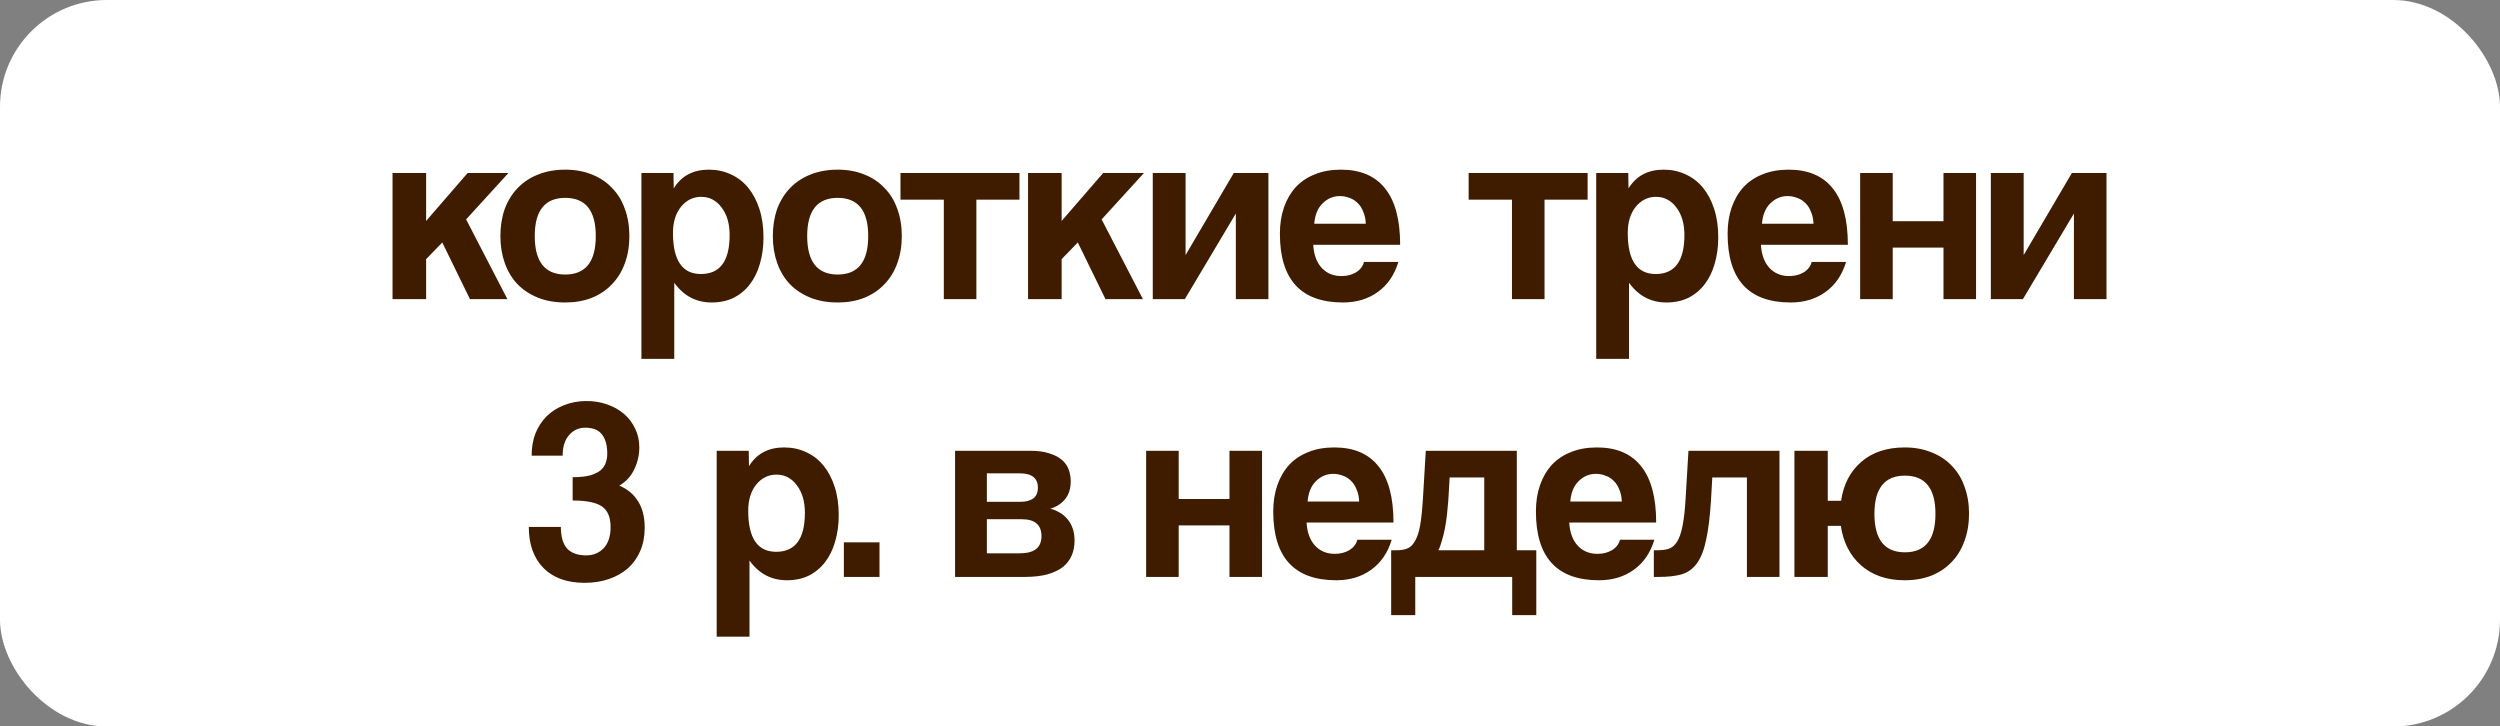 <?xml version="1.0" encoding="UTF-8"?> <svg xmlns="http://www.w3.org/2000/svg" width="234" height="68" viewBox="0 0 234 68" fill="none"><rect x="0" y="0" width="234" height="68" fill="#808080" stroke="none"/><rect width="234" height="68" rx="10" fill="white"></rect><path d="M43.989 28L41.397 22.696L39.885 24.256V28H36.741V16.192H39.885V20.68L43.773 16.192H47.589L43.629 20.536L47.493 28H43.989ZM52.909 25.696C54.813 25.696 55.765 24.496 55.765 22.096C55.765 19.712 54.813 18.52 52.909 18.52C51.005 18.52 50.053 19.712 50.053 22.096C50.053 24.496 51.005 25.696 52.909 25.696ZM52.909 28.312C51.949 28.312 51.093 28.16 50.341 27.856C49.589 27.552 48.949 27.128 48.421 26.584C47.909 26.04 47.517 25.384 47.245 24.616C46.973 23.848 46.837 23.008 46.837 22.096C46.837 21.168 46.973 20.32 47.245 19.552C47.533 18.784 47.941 18.128 48.469 17.584C48.997 17.04 49.629 16.624 50.365 16.336C51.117 16.032 51.965 15.88 52.909 15.88C53.837 15.88 54.669 16.032 55.405 16.336C56.141 16.624 56.765 17.04 57.277 17.584C57.805 18.112 58.205 18.76 58.477 19.528C58.765 20.296 58.909 21.152 58.909 22.096C58.909 23.04 58.765 23.896 58.477 24.664C58.205 25.416 57.805 26.064 57.277 26.608C56.765 27.152 56.133 27.576 55.381 27.88C54.645 28.168 53.821 28.312 52.909 28.312ZM65.606 25.648C67.398 25.648 68.294 24.432 68.294 22C68.294 20.944 68.046 20.088 67.55 19.432C67.054 18.76 66.414 18.424 65.63 18.424C64.878 18.424 64.246 18.736 63.734 19.36C63.238 19.984 62.99 20.8 62.99 21.808C62.99 24.368 63.862 25.648 65.606 25.648ZM60.038 33.592V16.192H63.038L63.062 17.632C63.782 16.464 64.878 15.88 66.35 15.88C67.086 15.88 67.766 16.024 68.39 16.312C69.03 16.6 69.574 17.016 70.022 17.56C70.47 18.104 70.822 18.768 71.078 19.552C71.334 20.336 71.462 21.224 71.462 22.216C71.462 23.112 71.35 23.936 71.126 24.688C70.918 25.424 70.606 26.064 70.19 26.608C69.774 27.152 69.262 27.576 68.654 27.88C68.062 28.168 67.382 28.312 66.614 28.312C65.158 28.312 63.99 27.696 63.11 26.464V33.592H60.038ZM78.409 25.696C80.313 25.696 81.265 24.496 81.265 22.096C81.265 19.712 80.313 18.52 78.409 18.52C76.505 18.52 75.553 19.712 75.553 22.096C75.553 24.496 76.505 25.696 78.409 25.696ZM78.409 28.312C77.449 28.312 76.593 28.16 75.841 27.856C75.089 27.552 74.449 27.128 73.921 26.584C73.409 26.04 73.017 25.384 72.745 24.616C72.473 23.848 72.337 23.008 72.337 22.096C72.337 21.168 72.473 20.32 72.745 19.552C73.033 18.784 73.441 18.128 73.969 17.584C74.497 17.04 75.129 16.624 75.865 16.336C76.617 16.032 77.465 15.88 78.409 15.88C79.337 15.88 80.169 16.032 80.905 16.336C81.641 16.624 82.265 17.04 82.777 17.584C83.305 18.112 83.705 18.76 83.977 19.528C84.265 20.296 84.409 21.152 84.409 22.096C84.409 23.04 84.265 23.896 83.977 24.664C83.705 25.416 83.305 26.064 82.777 26.608C82.265 27.152 81.633 27.576 80.881 27.88C80.145 28.168 79.321 28.312 78.409 28.312ZM88.341 28V18.688H84.285V16.192H95.421V18.688H91.389V28H88.341ZM103.474 28L100.882 22.696L99.37 24.256V28H96.226V16.192H99.37V20.68L103.258 16.192H107.074L103.114 20.536L106.978 28H103.474ZM107.899 28V16.192H110.971V23.872L115.483 16.192H118.723V28H115.675V19.984L110.899 28H107.899ZM127.838 20.944C127.822 20.512 127.742 20.136 127.598 19.816C127.47 19.48 127.294 19.208 127.07 19C126.846 18.776 126.59 18.616 126.302 18.52C126.014 18.408 125.718 18.352 125.414 18.352C124.79 18.352 124.246 18.584 123.782 19.048C123.334 19.496 123.078 20.128 123.014 20.944H127.838ZM122.918 22.912C122.966 23.808 123.222 24.52 123.686 25.048C124.166 25.576 124.79 25.84 125.558 25.84C126.07 25.84 126.518 25.728 126.902 25.504C127.302 25.264 127.558 24.936 127.67 24.52H130.886C130.518 25.736 129.878 26.672 128.966 27.328C128.054 27.984 126.966 28.312 125.702 28.312C121.766 28.312 119.798 26.168 119.798 21.88C119.798 20.968 119.926 20.144 120.182 19.408C120.438 18.672 120.806 18.04 121.286 17.512C121.782 16.984 122.382 16.584 123.086 16.312C123.79 16.024 124.598 15.88 125.51 15.88C127.334 15.88 128.71 16.464 129.638 17.632C130.582 18.8 131.054 20.56 131.054 22.912H122.918ZM141.521 28V18.688H137.465V16.192H148.601V18.688H144.569V28H141.521ZM154.973 25.648C156.765 25.648 157.661 24.432 157.661 22C157.661 20.944 157.413 20.088 156.917 19.432C156.421 18.76 155.781 18.424 154.997 18.424C154.245 18.424 153.613 18.736 153.101 19.36C152.605 19.984 152.357 20.8 152.357 21.808C152.357 24.368 153.229 25.648 154.973 25.648ZM149.405 33.592V16.192H152.405L152.429 17.632C153.149 16.464 154.245 15.88 155.717 15.88C156.453 15.88 157.133 16.024 157.757 16.312C158.397 16.6 158.941 17.016 159.389 17.56C159.837 18.104 160.189 18.768 160.445 19.552C160.701 20.336 160.829 21.224 160.829 22.216C160.829 23.112 160.717 23.936 160.493 24.688C160.285 25.424 159.973 26.064 159.557 26.608C159.141 27.152 158.629 27.576 158.021 27.88C157.429 28.168 156.749 28.312 155.981 28.312C154.525 28.312 153.357 27.696 152.477 26.464V33.592H149.405ZM169.744 20.944C169.728 20.512 169.648 20.136 169.504 19.816C169.376 19.48 169.2 19.208 168.976 19C168.752 18.776 168.496 18.616 168.208 18.52C167.92 18.408 167.624 18.352 167.32 18.352C166.696 18.352 166.152 18.584 165.688 19.048C165.24 19.496 164.984 20.128 164.92 20.944H169.744ZM164.824 22.912C164.872 23.808 165.128 24.52 165.592 25.048C166.072 25.576 166.696 25.84 167.464 25.84C167.976 25.84 168.424 25.728 168.808 25.504C169.208 25.264 169.464 24.936 169.576 24.52H172.792C172.424 25.736 171.784 26.672 170.872 27.328C169.96 27.984 168.872 28.312 167.608 28.312C163.672 28.312 161.704 26.168 161.704 21.88C161.704 20.968 161.832 20.144 162.088 19.408C162.344 18.672 162.712 18.04 163.192 17.512C163.688 16.984 164.288 16.584 164.992 16.312C165.696 16.024 166.504 15.88 167.416 15.88C169.24 15.88 170.616 16.464 171.544 17.632C172.488 18.8 172.96 20.56 172.96 22.912H164.824ZM174.11 28V16.192H177.158V20.704H181.91V16.192H184.958V28H181.91V23.176H177.158V28H174.11ZM186.344 28V16.192H189.416V23.872L193.928 16.192H197.168V28H194.12V19.984L189.344 28H186.344ZM53.6 44.664C54.272 44.664 54.816 44.608 55.232 44.496C55.664 44.368 55.992 44.208 56.216 44.016C56.456 43.808 56.616 43.576 56.696 43.32C56.792 43.048 56.84 42.768 56.84 42.48C56.84 41.68 56.672 41.072 56.336 40.656C56.016 40.24 55.496 40.032 54.776 40.032C54.168 40.032 53.664 40.264 53.264 40.728C52.864 41.176 52.664 41.816 52.664 42.648H49.76C49.76 41.88 49.88 41.184 50.12 40.56C50.376 39.936 50.728 39.4 51.176 38.952C51.64 38.504 52.184 38.16 52.808 37.92C53.448 37.664 54.144 37.536 54.896 37.536C55.584 37.536 56.224 37.64 56.816 37.848C57.424 38.056 57.952 38.352 58.4 38.736C58.848 39.12 59.2 39.584 59.456 40.128C59.712 40.656 59.84 41.24 59.84 41.88C59.84 42.6 59.68 43.288 59.36 43.944C59.056 44.584 58.592 45.088 57.968 45.456C58.736 45.776 59.32 46.264 59.72 46.92C60.136 47.56 60.344 48.384 60.344 49.392C60.344 50.192 60.208 50.912 59.936 51.552C59.664 52.192 59.28 52.736 58.784 53.184C58.288 53.616 57.696 53.952 57.008 54.192C56.32 54.432 55.56 54.552 54.728 54.552C53.064 54.552 51.776 54.088 50.864 53.16C49.952 52.232 49.496 50.952 49.496 49.32H52.496C52.496 50.248 52.696 50.928 53.096 51.36C53.496 51.776 54.088 51.984 54.872 51.984C55.528 51.984 56.072 51.76 56.504 51.312C56.936 50.848 57.152 50.192 57.152 49.344C57.152 48.416 56.88 47.768 56.336 47.4C55.808 47.032 54.896 46.848 53.6 46.848V44.664ZM72.649 51.648C74.441 51.648 75.337 50.432 75.337 48C75.337 46.944 75.089 46.088 74.593 45.432C74.097 44.76 73.457 44.424 72.673 44.424C71.921 44.424 71.289 44.736 70.777 45.36C70.281 45.984 70.033 46.8 70.033 47.808C70.033 50.368 70.905 51.648 72.649 51.648ZM67.081 59.592V42.192H70.081L70.105 43.632C70.825 42.464 71.921 41.88 73.393 41.88C74.129 41.88 74.809 42.024 75.433 42.312C76.073 42.6 76.617 43.016 77.065 43.56C77.513 44.104 77.865 44.768 78.121 45.552C78.377 46.336 78.505 47.224 78.505 48.216C78.505 49.112 78.393 49.936 78.169 50.688C77.961 51.424 77.649 52.064 77.233 52.608C76.817 53.152 76.305 53.576 75.697 53.88C75.105 54.168 74.425 54.312 73.657 54.312C72.201 54.312 71.033 53.696 70.153 52.464V59.592H67.081ZM78.986 54V50.76H82.322V54H78.986ZM89.395 54V42.192H96.427C97.131 42.192 97.723 42.272 98.203 42.432C98.683 42.576 99.075 42.776 99.379 43.032C99.683 43.288 99.899 43.592 100.027 43.944C100.155 44.296 100.219 44.664 100.219 45.048C100.219 45.752 100.035 46.32 99.667 46.752C99.315 47.168 98.859 47.456 98.299 47.616C98.587 47.68 98.867 47.792 99.139 47.952C99.411 48.096 99.651 48.288 99.859 48.528C100.083 48.768 100.259 49.064 100.387 49.416C100.515 49.752 100.579 50.152 100.579 50.616C100.579 51.112 100.491 51.568 100.315 51.984C100.139 52.4 99.867 52.76 99.499 53.064C99.131 53.352 98.643 53.584 98.035 53.76C97.443 53.92 96.731 54 95.899 54H89.395ZM95.443 51.792C96.803 51.792 97.483 51.256 97.483 50.184C97.483 49.128 96.867 48.6 95.635 48.6H92.371V51.792H95.443ZM95.515 46.968C96.027 46.968 96.427 46.864 96.715 46.656C97.003 46.432 97.147 46.096 97.147 45.648C97.147 44.752 96.579 44.304 95.443 44.304H92.371V46.968H95.515ZM107.278 54V42.192H110.326V46.704H115.078V42.192H118.126V54H115.078V49.176H110.326V54H107.278ZM127.216 46.944C127.2 46.512 127.12 46.136 126.976 45.816C126.848 45.48 126.672 45.208 126.448 45C126.224 44.776 125.968 44.616 125.68 44.52C125.392 44.408 125.096 44.352 124.792 44.352C124.168 44.352 123.624 44.584 123.16 45.048C122.712 45.496 122.456 46.128 122.392 46.944H127.216ZM122.296 48.912C122.344 49.808 122.6 50.52 123.064 51.048C123.544 51.576 124.168 51.84 124.936 51.84C125.448 51.84 125.896 51.728 126.28 51.504C126.68 51.264 126.936 50.936 127.048 50.52H130.264C129.896 51.736 129.256 52.672 128.344 53.328C127.432 53.984 126.344 54.312 125.08 54.312C121.144 54.312 119.176 52.168 119.176 47.88C119.176 46.968 119.304 46.144 119.56 45.408C119.816 44.672 120.184 44.04 120.664 43.512C121.16 42.984 121.76 42.584 122.464 42.312C123.168 42.024 123.976 41.88 124.888 41.88C126.712 41.88 128.088 42.464 129.016 43.632C129.96 44.8 130.432 46.56 130.432 48.912H122.296ZM130.213 57.576V51.504H130.717C131.117 51.504 131.453 51.448 131.725 51.336C132.013 51.224 132.253 50.992 132.445 50.64C132.653 50.288 132.813 49.8 132.925 49.176C133.037 48.536 133.125 47.688 133.189 46.632L133.453 42.192H141.973V51.504H143.797V57.576H141.541V54H132.469V57.576H130.213ZM135.685 44.688L135.565 46.8C135.533 47.2 135.493 47.632 135.445 48.096C135.397 48.544 135.333 48.984 135.253 49.416C135.173 49.832 135.077 50.224 134.965 50.592C134.869 50.96 134.757 51.264 134.629 51.504H138.925V44.688H135.685ZM151.802 46.944C151.786 46.512 151.706 46.136 151.562 45.816C151.434 45.48 151.258 45.208 151.034 45C150.81 44.776 150.554 44.616 150.266 44.52C149.978 44.408 149.682 44.352 149.378 44.352C148.754 44.352 148.21 44.584 147.746 45.048C147.298 45.496 147.042 46.128 146.978 46.944H151.802ZM146.882 48.912C146.93 49.808 147.186 50.52 147.65 51.048C148.13 51.576 148.754 51.84 149.522 51.84C150.034 51.84 150.482 51.728 150.866 51.504C151.266 51.264 151.522 50.936 151.634 50.52H154.85C154.482 51.736 153.842 52.672 152.93 53.328C152.018 53.984 150.93 54.312 149.666 54.312C145.73 54.312 143.762 52.168 143.762 47.88C143.762 46.968 143.89 46.144 144.146 45.408C144.402 44.672 144.77 44.04 145.25 43.512C145.746 42.984 146.346 42.584 147.05 42.312C147.754 42.024 148.562 41.88 149.474 41.88C151.298 41.88 152.674 42.464 153.602 43.632C154.546 44.8 155.018 46.56 155.018 48.912H146.882ZM163.511 54V44.688H160.271L160.151 46.8C160.055 48.336 159.903 49.576 159.695 50.52C159.503 51.464 159.215 52.2 158.831 52.728C158.463 53.24 157.983 53.584 157.391 53.76C156.815 53.92 156.111 54 155.279 54H154.799V51.504H155.111C155.543 51.504 155.911 51.456 156.215 51.36C156.519 51.248 156.775 51.024 156.983 50.688C157.191 50.352 157.359 49.864 157.487 49.224C157.615 48.584 157.711 47.72 157.775 46.632L158.039 42.192H166.559V54H163.511ZM167.958 54V42.192H171.078V46.872H172.326C172.55 45.336 173.182 44.12 174.222 43.224C175.262 42.328 176.614 41.88 178.278 41.88C179.206 41.88 180.038 42.032 180.774 42.336C181.526 42.624 182.158 43.04 182.67 43.584C183.198 44.112 183.598 44.76 183.87 45.528C184.158 46.296 184.302 47.144 184.302 48.072C184.302 49.016 184.158 49.872 183.87 50.64C183.598 51.408 183.198 52.064 182.67 52.608C182.158 53.152 181.526 53.576 180.774 53.88C180.038 54.168 179.206 54.312 178.278 54.312C177.43 54.312 176.662 54.192 175.974 53.952C175.302 53.712 174.71 53.368 174.198 52.92C173.686 52.472 173.27 51.936 172.95 51.312C172.63 50.688 172.414 49.992 172.302 49.224H171.078V54H167.958ZM178.302 51.696C180.206 51.696 181.158 50.496 181.158 48.096C181.158 45.712 180.206 44.52 178.302 44.52C176.398 44.52 175.446 45.712 175.446 48.096C175.446 50.496 176.398 51.696 178.302 51.696Z" fill="#3F1C00"></path></svg> 